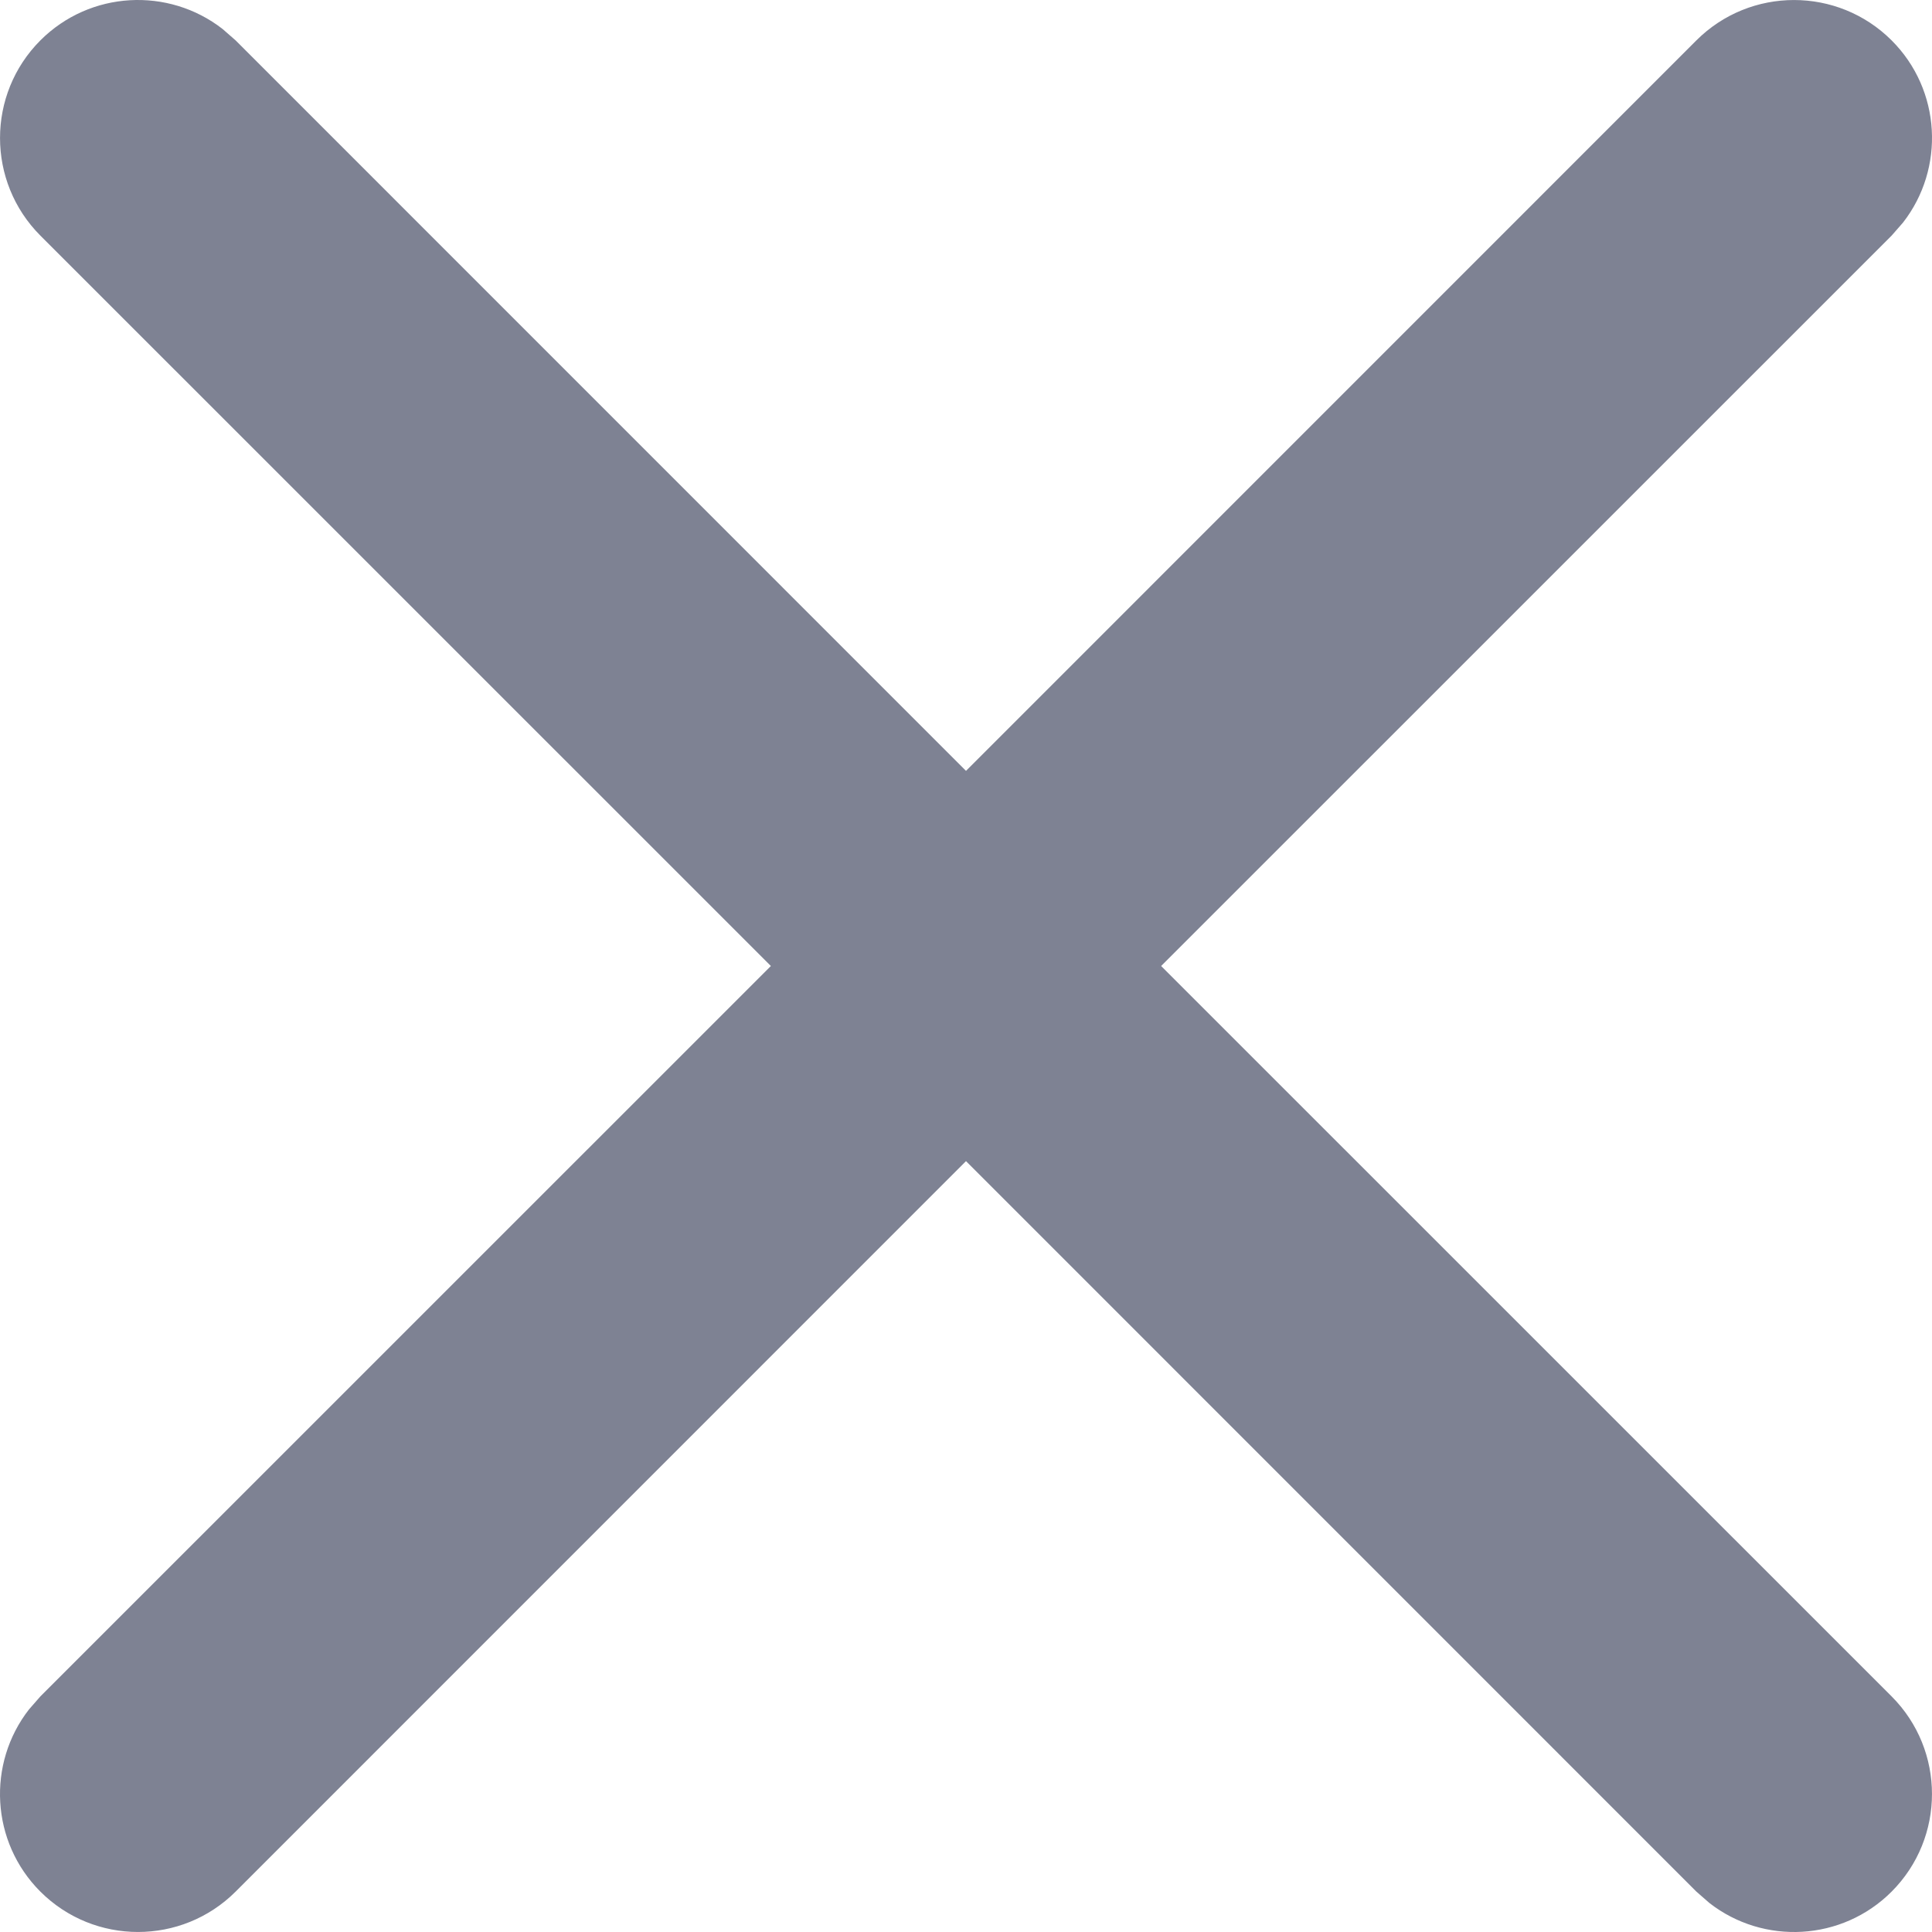<?xml version="1.0" encoding="UTF-8"?>
<svg viewBox="0 0 20 20" version="1.1" xmlns="http://www.w3.org/2000/svg" xmlns:xlink="http://www.w3.org/1999/xlink">
    <title>Icon/Close</title>
    <g id="Icon/Close" stroke="none" stroke-width="1" fill="none" fill-rule="evenodd">
        <path d="M19.582,0.418 C20.097,0.933 20.136,1.744 19.7,2.304 L19.582,2.439 L12.02,10 L19.582,17.561 C20.139,18.119 20.139,19.024 19.582,19.582 C19.067,20.097 18.256,20.136 17.696,19.7 L17.561,19.582 L10,12.02 L2.439,19.582 C1.881,20.139 0.976,20.139 0.418,19.582 C-0.097,19.067 -0.136,18.256 0.3,17.696 L0.418,17.561 L7.98,10 L0.418,2.439 C-0.139,1.881 -0.139,0.976 0.418,0.418 C0.933,-0.097 1.744,-0.136 2.304,0.3 L2.439,0.418 L10,7.98 L17.561,0.418 C18.119,-0.139 19.024,-0.139 19.582,0.418 Z" id="Combined-Shape" fill="#7E8293" fill-rule="nonzero"></path>
    </g>
</svg>